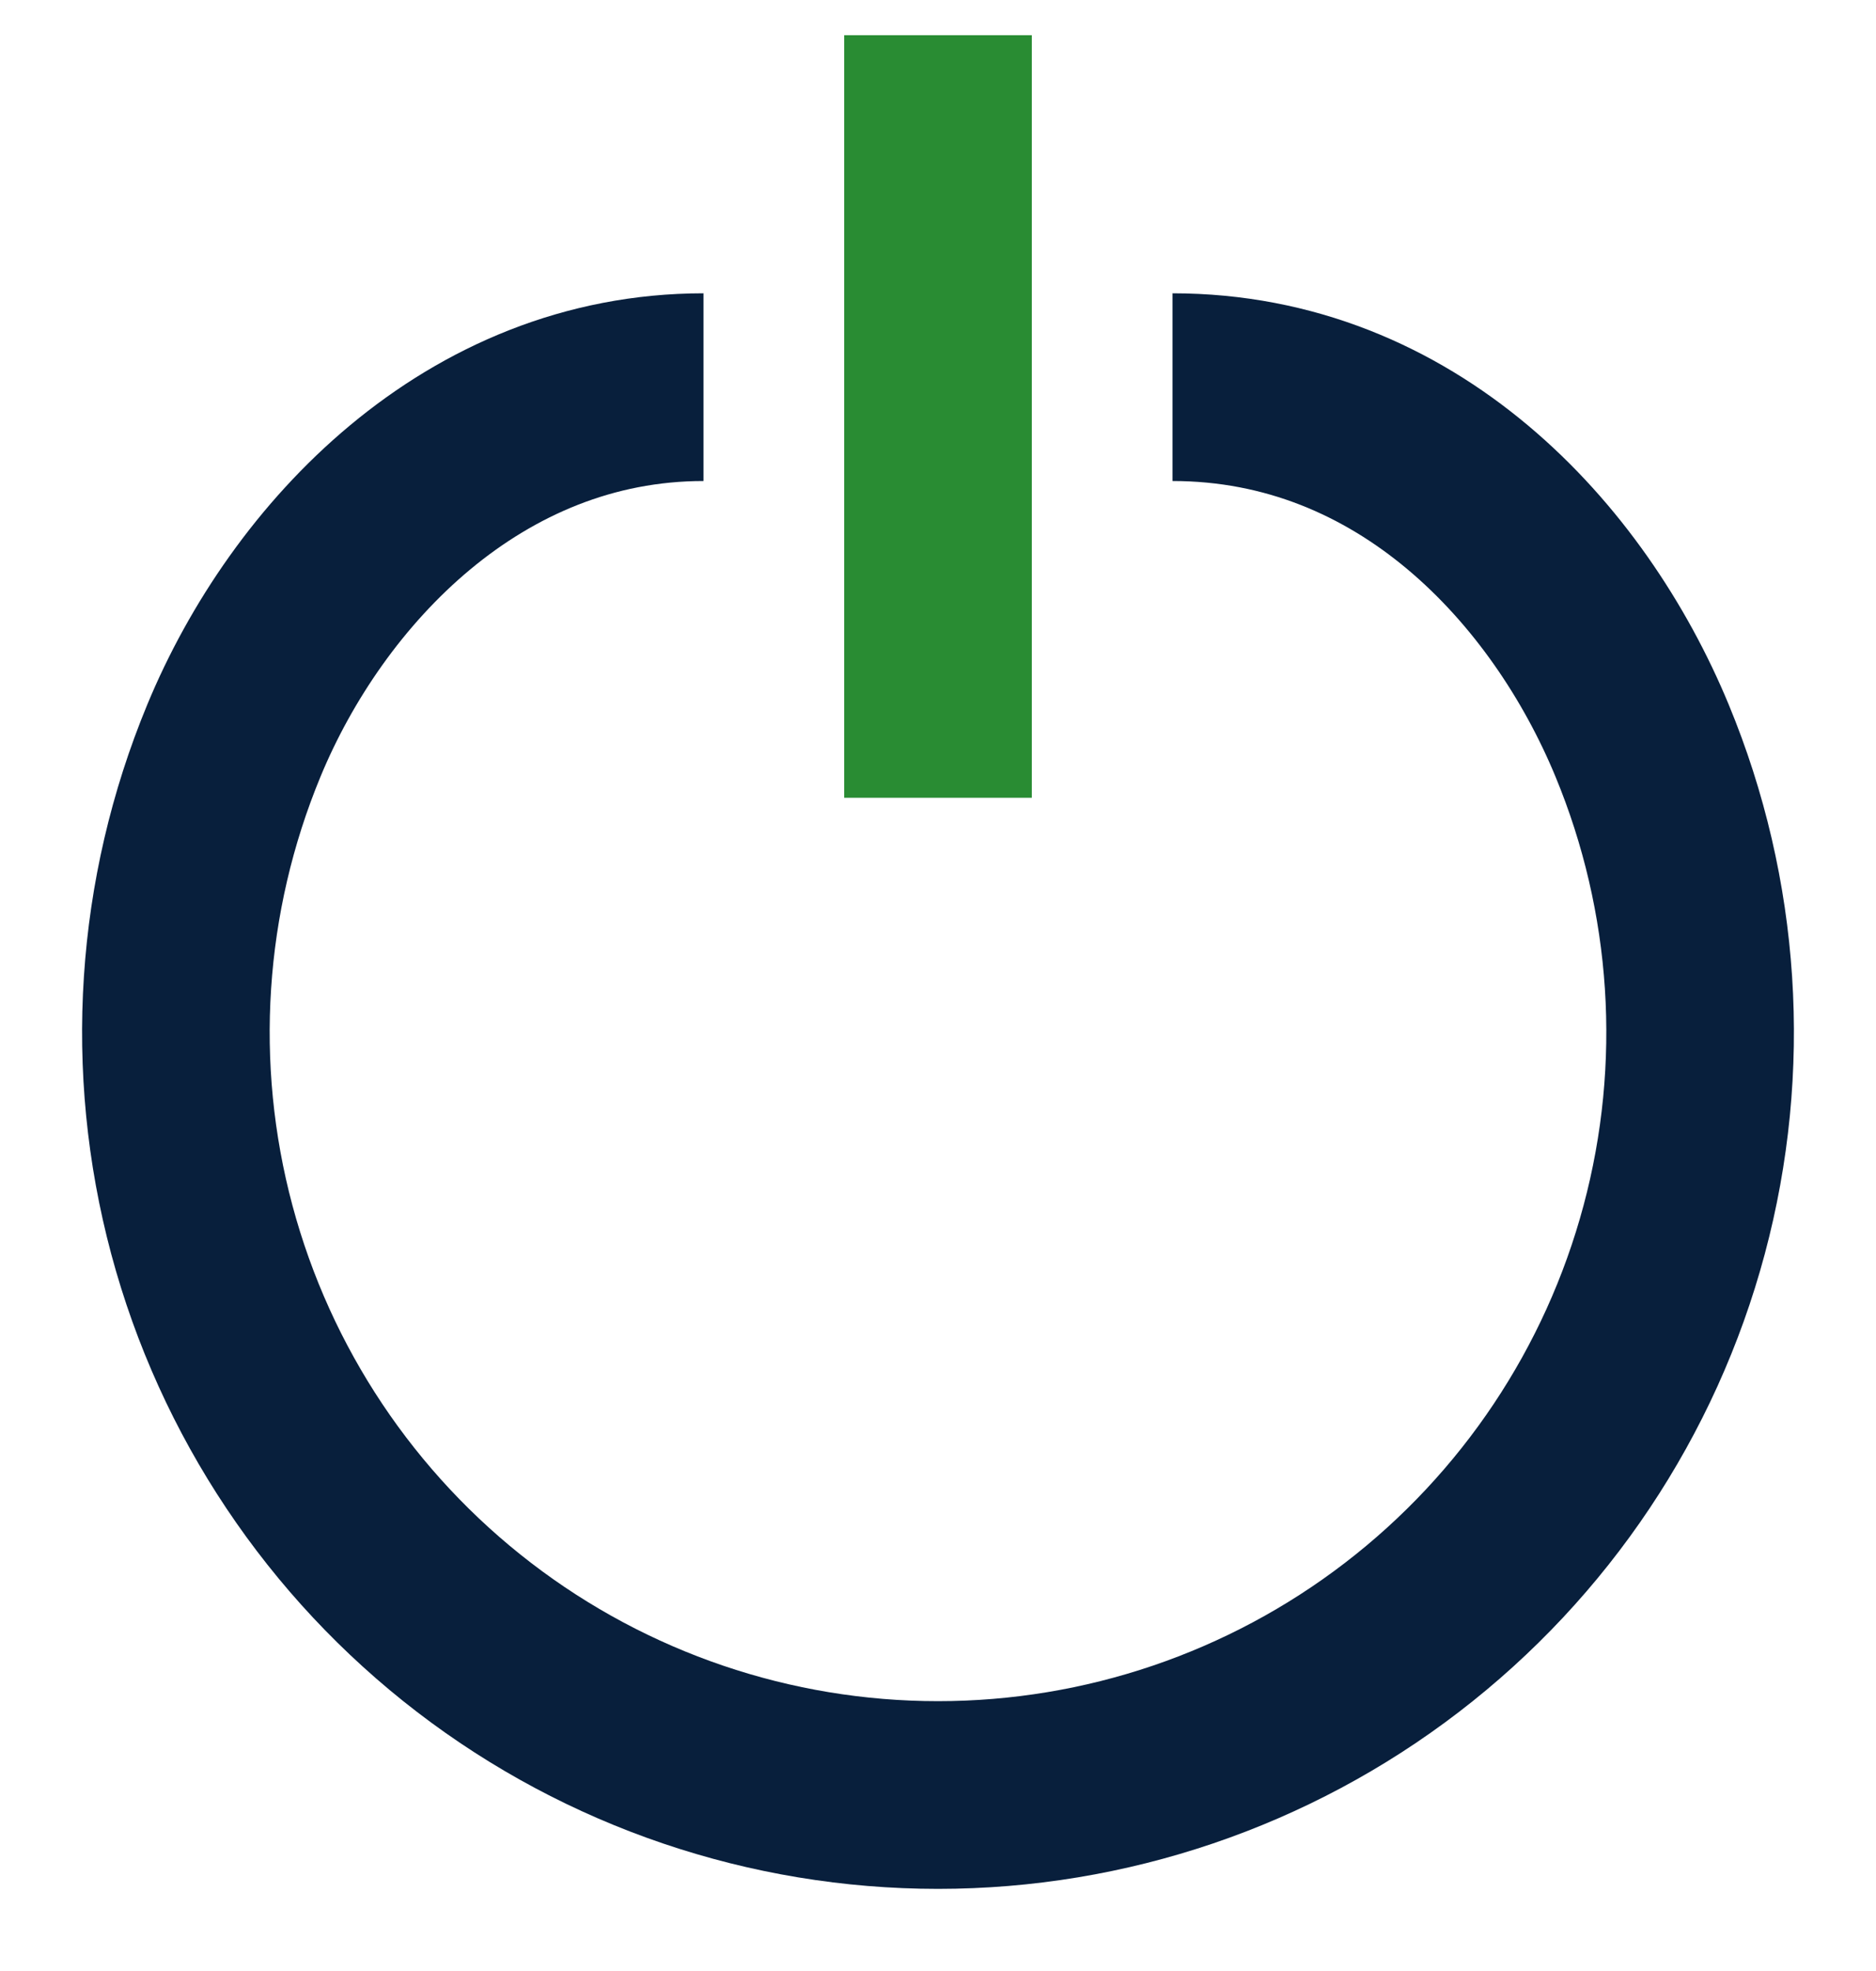 <svg width="40" height="42" viewBox="0 0 40 42" fill="none" xmlns="http://www.w3.org/2000/svg">
<path d="M25 8.25C30 8.25 33.447 12 35.013 15.782C36.382 19.087 36.622 22.751 35.696 26.206C34.77 29.662 32.73 32.715 29.892 34.892C27.054 37.07 23.577 38.25 20 38.25C16.423 38.25 12.946 37.07 10.108 34.892C7.27 32.715 5.23 29.662 4.304 26.206C3.378 22.751 3.618 19.087 4.987 15.782C6.553 12 10.108 8.25 15 8.25" stroke="#081F3C" stroke-width="4" stroke-linejoin="round"/>
<path d="M20 0.75V17" stroke="#298C33" stroke-width="4"/>
</svg>

